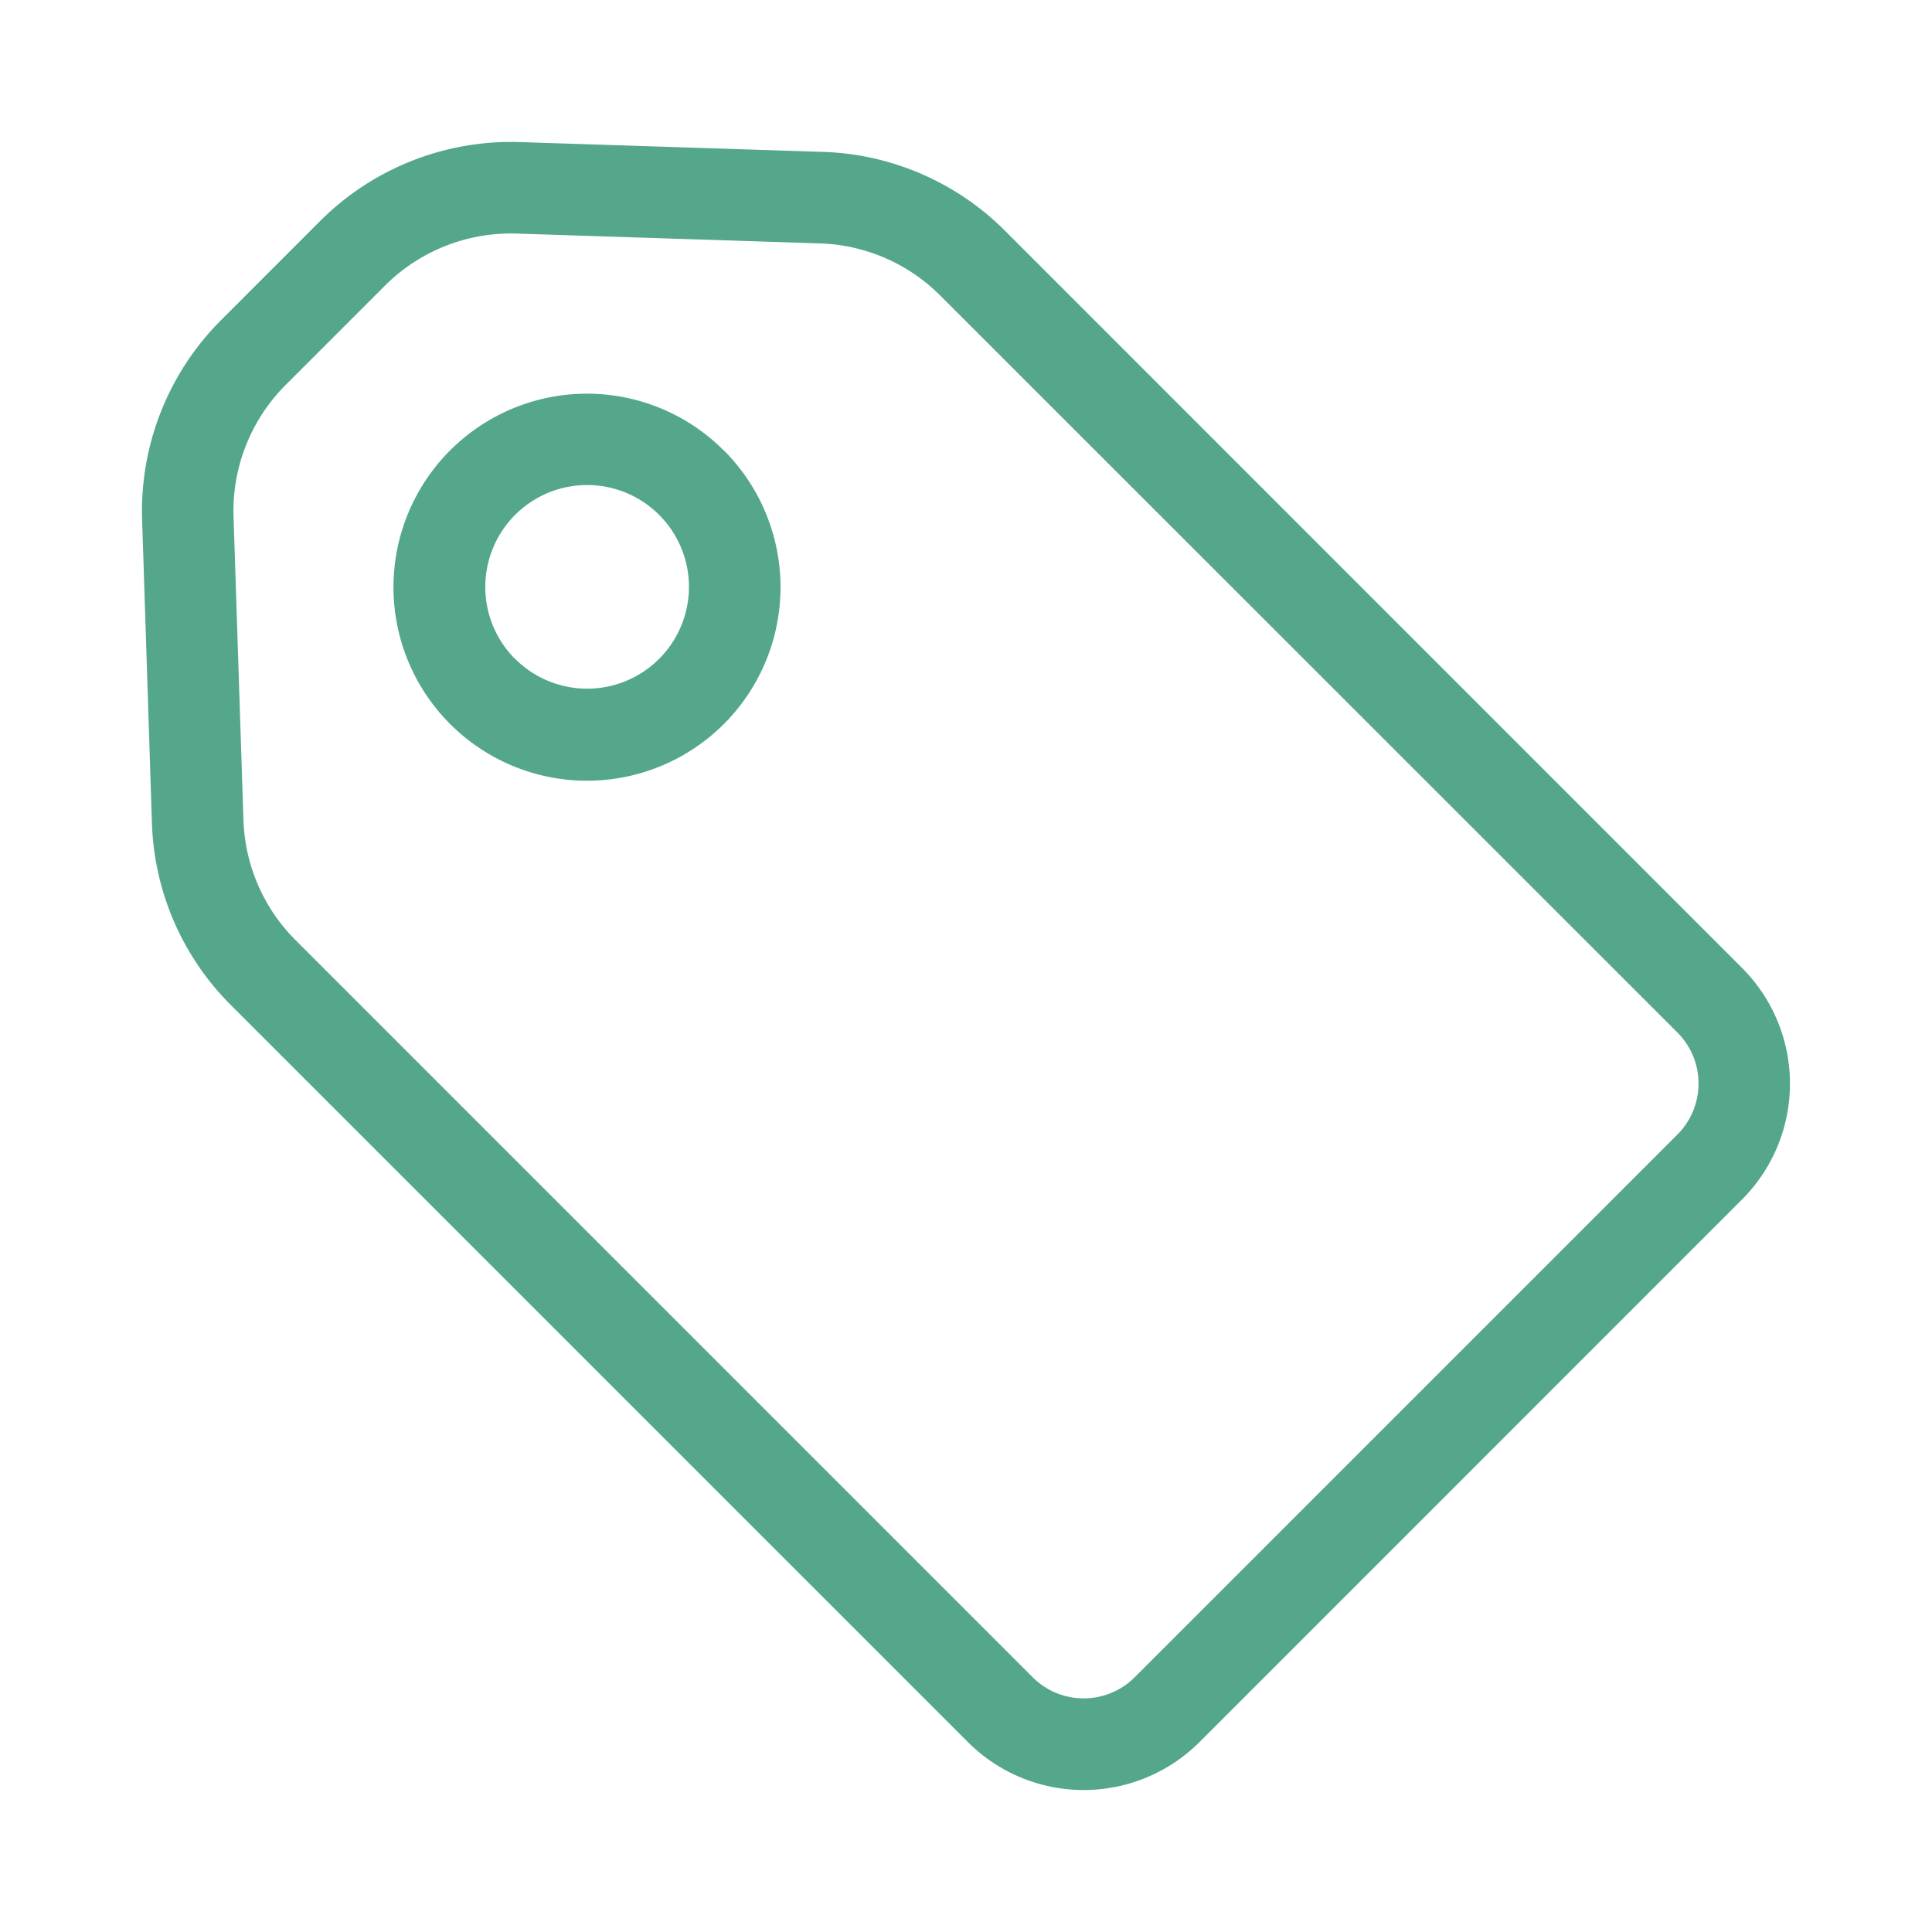 <svg id="Miglior-Tariffa" xmlns="http://www.w3.org/2000/svg" width="60" height="60" viewBox="0 0 60 60">
  <rect id="Rettangolo_33" data-name="Rettangolo 33" width="60" height="60" fill="none"/>
  <g id="noun-price-2510259" transform="translate(4.408 4.408)">
    <path id="Tracciato_19" data-name="Tracciato 19" d="M103.547,30.451a8.388,8.388,0,0,1,6.182-2.444l9.421.305a8.362,8.362,0,0,1,5.662,2.453L147.7,53.657a5.087,5.087,0,0,1,0,7.186L130.845,77.7a5.087,5.087,0,0,1-7.186,0l-22.891-22.89a8.363,8.363,0,0,1-2.453-5.662l-.305-9.421h0a8.387,8.387,0,0,1,2.444-6.182Zm-2.39,18.6a5.529,5.529,0,0,0,1.622,3.744l22.89,22.89a2.24,2.24,0,0,0,3.165,0l16.858-16.858a2.24,2.24,0,0,0,0-3.165L122.8,32.776a5.527,5.527,0,0,0-3.743-1.622l-9.422-.305a5.533,5.533,0,0,0-4.079,1.613l-3.093,3.093a5.534,5.534,0,0,0-1.613,4.079Zm14.914-11.475a6.01,6.01,0,1,1-4.245-1.755A6,6,0,0,1,116.071,37.581Zm-6.478,6.478a3.162,3.162,0,1,0-.924-2.234A3.158,3.158,0,0,0,109.593,44.059Z" transform="translate(-98.005 -28.003)" fill="#54a78b"/>
  </g>
</svg>
